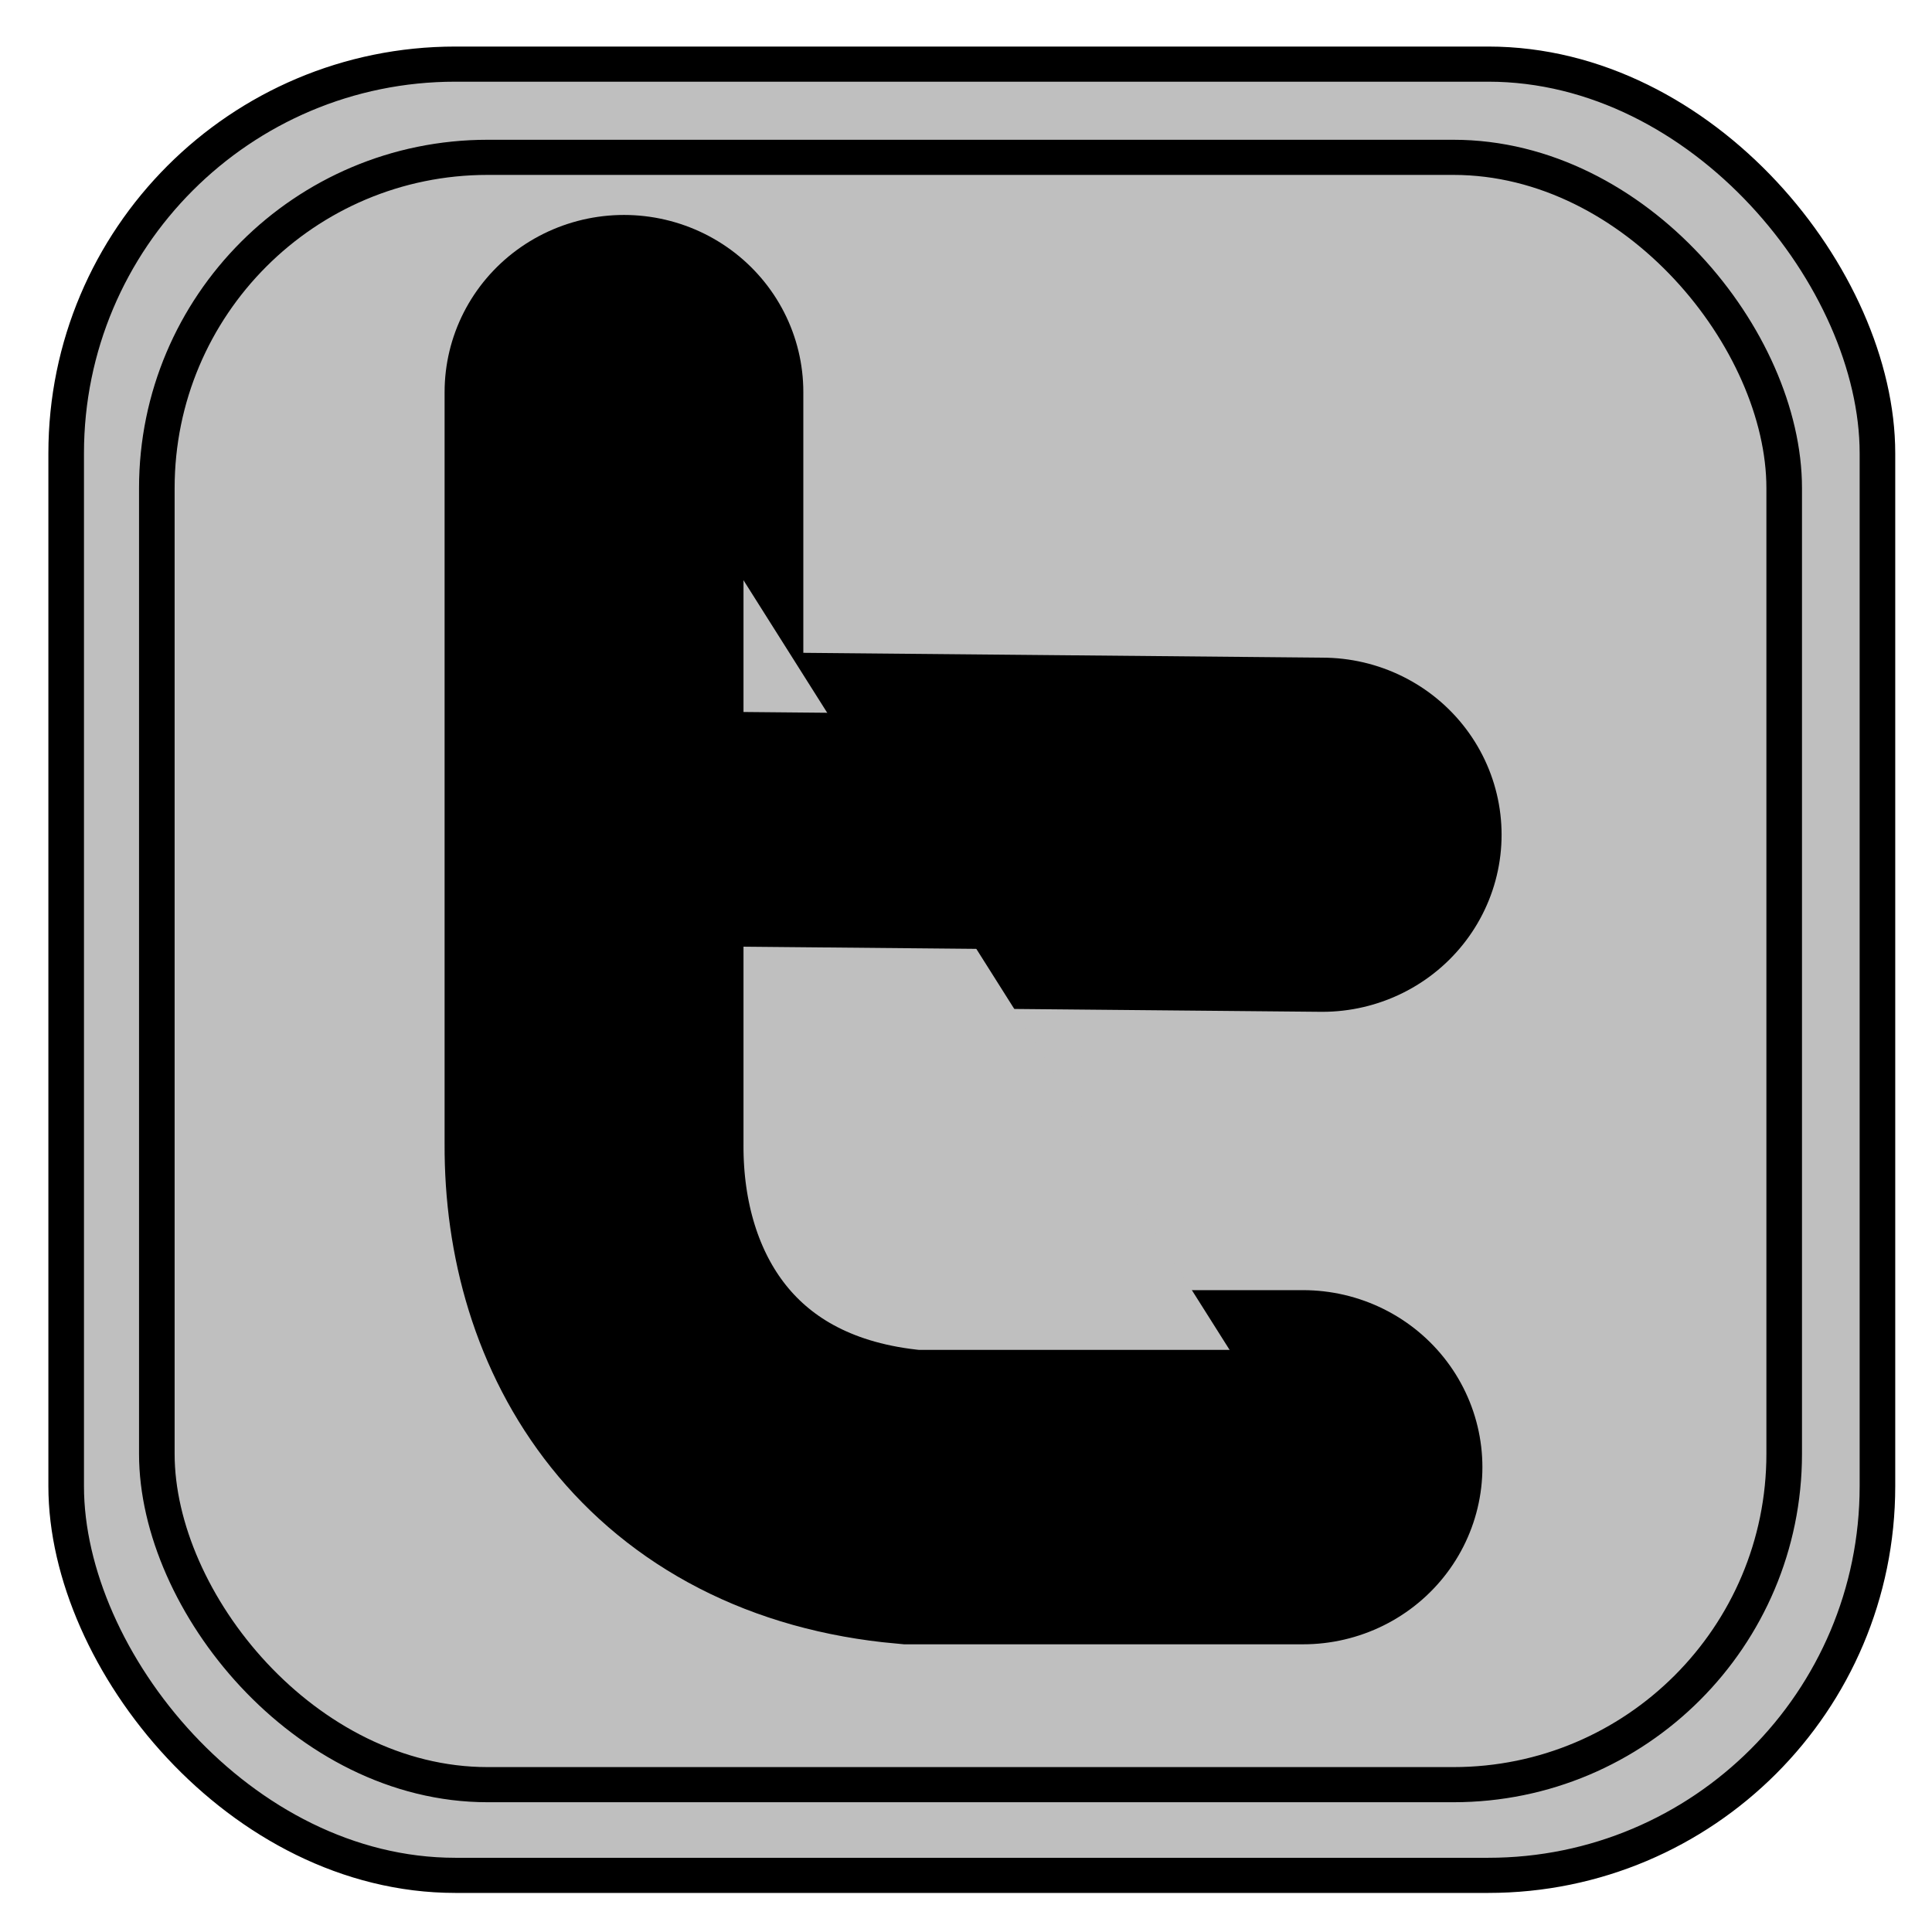 <?xml version="1.0"?><svg width="64" height="64" xmlns="http://www.w3.org/2000/svg">
 <title>simple Twitter Icon</title>

 <g>
  <title>Layer 1</title>
  <g id="layer1">
   <g transform="matrix(1.179,0,0,1.164,-1158.176,-787.118)" id="g4742">
    <rect stroke="#000000" fill="#bfbfbf" width="50.891" height="51.546" rx="10.934" ry="11.074" x="984.197" y="678.043" id="rect3704-9"/>
    <rect stroke="#000000" fill="#bfbfbf" width="45.724" height="46.312" rx="9.293" ry="9.413" x="986.744" y="680.696" id="rect3706-5"/>
    <path fill="#bfbfbf" stroke="#000000" stroke-width="10.079" stroke-linecap="round" stroke-miterlimit="4" d="m1000.409,699.794l19.079,0.18m-19.619,-12.599l0,21.419c-0.02,4.476 2.425,8.658 8.1,9.18l10.98,0" id="path13663-9-1"/>
    <path fill="#bfbfbf" stroke="#000000" stroke-width="6.679" stroke-linecap="round" stroke-miterlimit="4" d="m1000.428,699.794l19.079,0.18m-19.619,-12.599l0,21.419c-0.02,4.476 2.425,8.658 8.1,9.18l10.98,0" id="path13663-9-1-1"/>
   </g>
  </g>
 </g>
</svg>